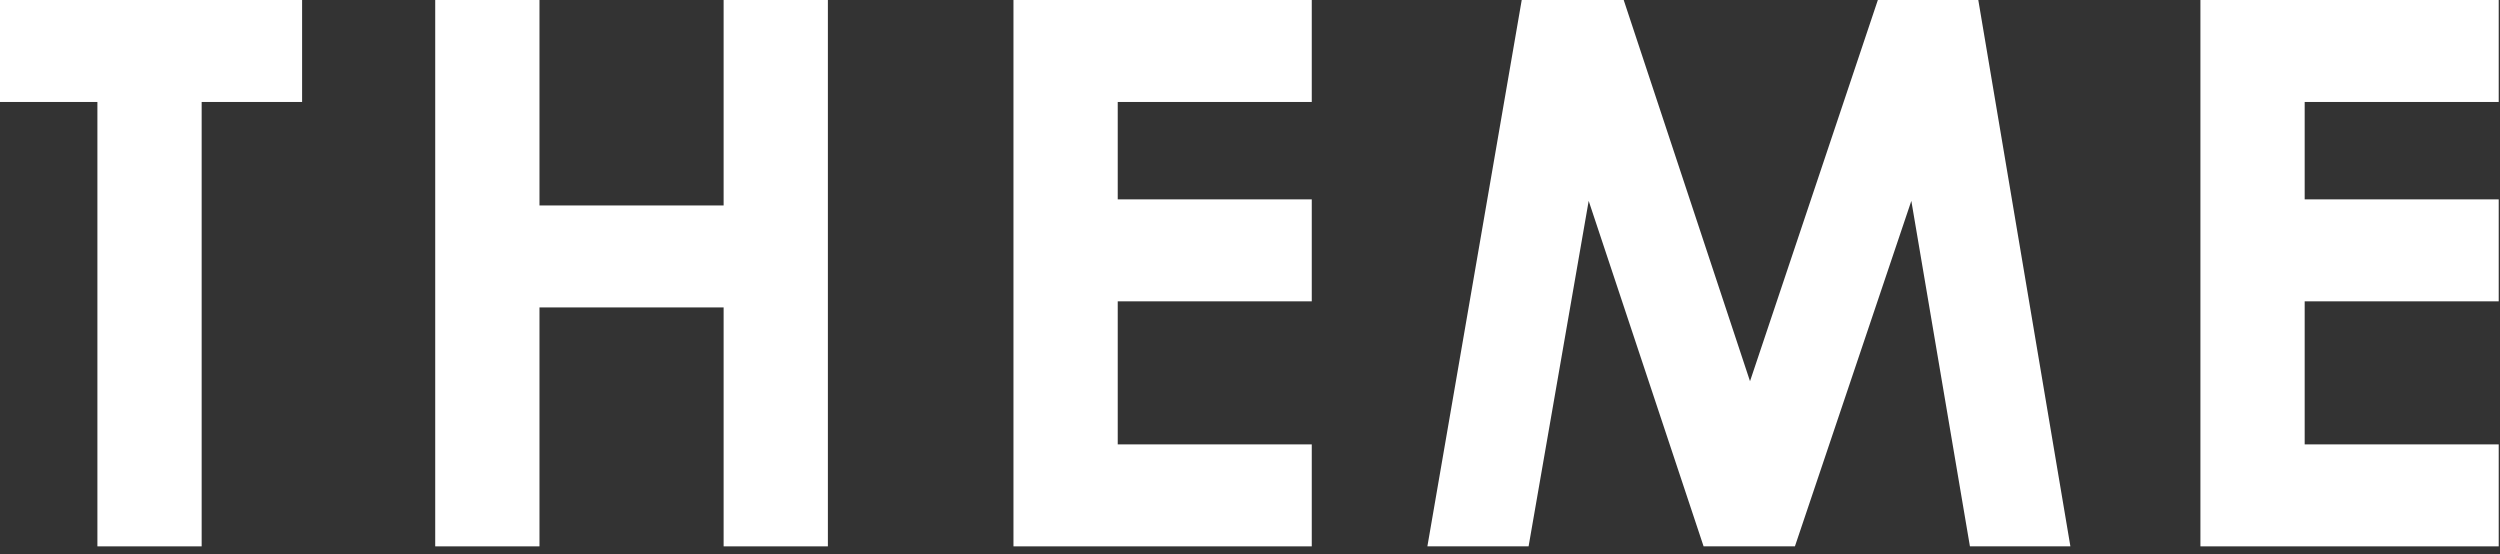 <?xml version="1.0" encoding="UTF-8"?>
<svg width="230" height="51" viewbox="0 0 230 51" version="1.1" xmlns="http://www.w3.org/2000/svg" xmlns:xlink="http://www.w3.org/1999/xlink">
    <rect width="100%" height="100%" fill="#333333" stroke="none"/>
    <title>theme</title>
    <g id="Page-1" stroke="none" stroke-width="1" fill="none" fill-rule="evenodd">
        <g id="sony2021_lp_pc" transform="translate(-605, -1151)" fill="#FFFFFF">
            <g id="theme-ttl" transform="translate(605, 1117)">
                <g id="theme" transform="translate(0, 34)">
                    <polygon id="Fill-5" points="5.68434189e-14 -5.68434189e-14 27.793 -5.68434189e-14 27.793 9.381 18.552 9.381 18.552 50.265 8.961 50.265 8.961 9.381 5.68434189e-14 9.381"/>
                    <polygon id="Fill-6" points="40.04 -5.68434189e-14 49.632 -5.68434189e-14 49.632 18.902 66.573 18.902 66.573 -5.68434189e-14 76.165 -5.68434189e-14 76.165 50.265 66.573 50.265 66.573 28.283 49.632 28.283 49.632 50.265 40.04 50.265"/>
                    <polygon id="Fill-7" points="93.239 -5.68434189e-14 120.682 -5.68434189e-14 120.682 9.381 102.831 9.381 102.831 18.342 120.682 18.342 120.682 27.723 102.831 27.723 102.831 40.884 120.682 40.884 120.682 50.265 93.239 50.265"/>
                    <polygon id="Fill-8" points="139.999 -5.68434189e-14 149.38 -5.68434189e-14 161.001 35.073 172.763 -5.68434189e-14 182.003 -5.68434189e-14 190.476 50.265 181.233 50.265 175.843 18.482 165.132 50.265 156.731 50.265 146.159 18.482 140.63 50.265 131.319 50.265"/>
                    <polygon id="Fill-9" points="202.439 -5.68434189e-14 229.881 -5.68434189e-14 229.881 9.381 212.03 9.381 212.03 18.342 229.881 18.342 229.881 27.723 212.03 27.723 212.03 40.884 229.881 40.884 229.881 50.265 202.439 50.265"/>
                </g>
            </g>
        </g>
    </g>
</svg>
